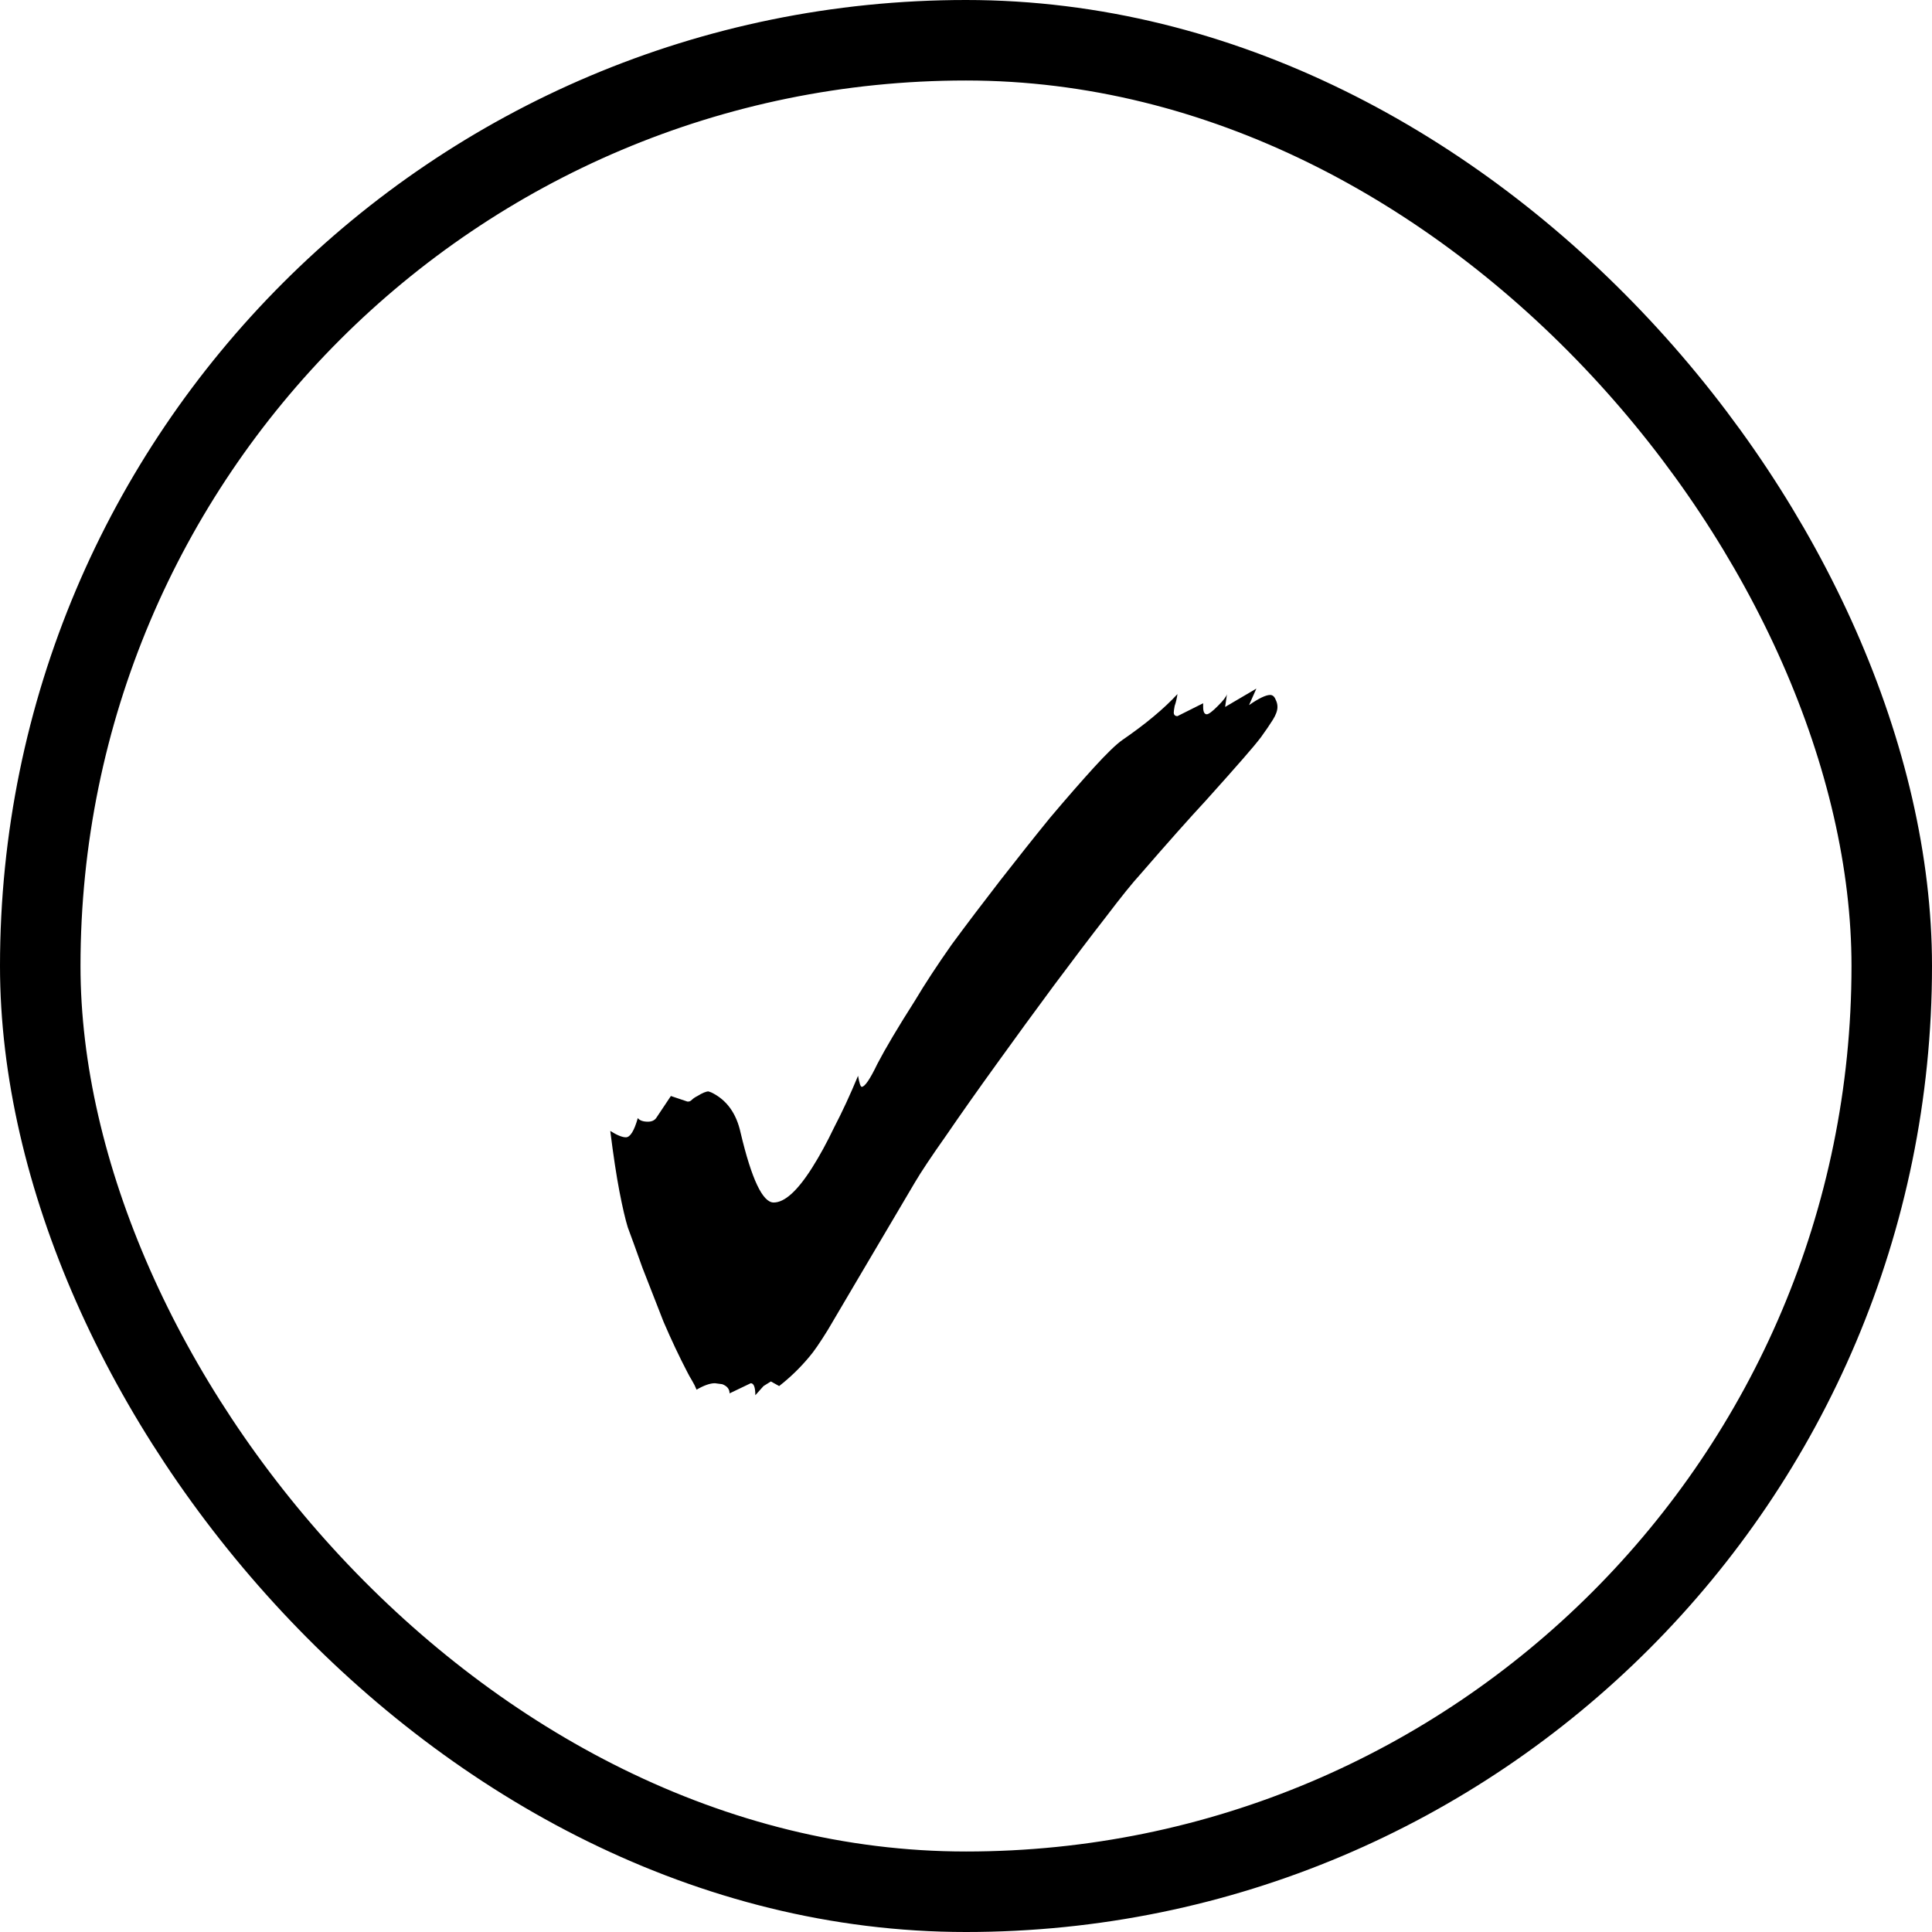 <svg width="24" height="24" viewBox="0 0 24 24" fill="none" xmlns="http://www.w3.org/2000/svg">
<rect x="0.5" y="0.5" width="23" height="23" rx="11.5" stroke="black"/>
<path d="M9.383 17.332C9.383 17.233 9.364 17.183 9.326 17.183L9.063 17.309C9.063 17.256 9.033 17.218 8.972 17.195L8.881 17.183C8.82 17.183 8.744 17.21 8.653 17.263C8.638 17.225 8.619 17.187 8.596 17.149C8.573 17.111 8.554 17.077 8.539 17.047C8.44 16.857 8.341 16.648 8.243 16.42C8.151 16.184 8.064 15.96 7.98 15.747C7.904 15.534 7.844 15.367 7.798 15.245C7.768 15.147 7.733 14.998 7.695 14.801C7.657 14.603 7.619 14.352 7.581 14.049C7.665 14.102 7.73 14.128 7.775 14.128C7.828 14.128 7.878 14.049 7.923 13.889C7.946 13.919 7.988 13.934 8.049 13.934C8.094 13.934 8.129 13.919 8.151 13.889L8.334 13.615L8.539 13.684H8.55C8.566 13.684 8.581 13.676 8.596 13.661C8.611 13.646 8.634 13.63 8.664 13.615C8.725 13.577 8.771 13.558 8.801 13.558L8.835 13.57C9.025 13.661 9.147 13.828 9.2 14.071C9.337 14.649 9.474 14.938 9.611 14.938C9.747 14.938 9.907 14.793 10.089 14.505C10.181 14.36 10.272 14.193 10.363 14.003C10.462 13.813 10.561 13.6 10.659 13.364C10.675 13.456 10.69 13.501 10.705 13.501C10.743 13.501 10.808 13.406 10.899 13.216C10.998 13.026 11.153 12.764 11.366 12.43C11.488 12.225 11.64 11.993 11.822 11.734C12.012 11.476 12.214 11.21 12.426 10.936C12.639 10.663 12.844 10.404 13.042 10.161C13.247 9.918 13.43 9.709 13.589 9.534C13.749 9.359 13.867 9.245 13.943 9.192C14.231 8.994 14.459 8.804 14.627 8.622C14.619 8.675 14.608 8.725 14.592 8.77C14.585 8.808 14.581 8.835 14.581 8.85C14.581 8.88 14.596 8.896 14.627 8.896L14.946 8.736V8.782C14.946 8.842 14.961 8.873 14.991 8.873C15.014 8.873 15.06 8.839 15.128 8.77C15.197 8.702 15.235 8.652 15.242 8.622L15.219 8.782L15.607 8.554L15.516 8.759C15.637 8.675 15.725 8.633 15.778 8.633C15.808 8.633 15.831 8.652 15.846 8.69C15.862 8.721 15.869 8.751 15.869 8.782C15.869 8.827 15.85 8.88 15.812 8.941C15.774 9.002 15.725 9.074 15.664 9.158C15.618 9.219 15.542 9.31 15.436 9.431C15.337 9.545 15.185 9.716 14.98 9.944C14.775 10.165 14.501 10.473 14.159 10.868C14.068 10.967 13.927 11.142 13.737 11.392C13.547 11.636 13.331 11.921 13.088 12.247C12.852 12.566 12.616 12.889 12.381 13.216C12.145 13.543 11.936 13.839 11.754 14.105C11.571 14.364 11.442 14.558 11.366 14.687L10.659 15.884C10.507 16.142 10.382 16.355 10.283 16.522C10.184 16.682 10.108 16.792 10.055 16.853C9.941 16.99 9.816 17.111 9.679 17.218L9.576 17.161L9.485 17.218L9.383 17.332Z" fill="black"/>
</svg>
